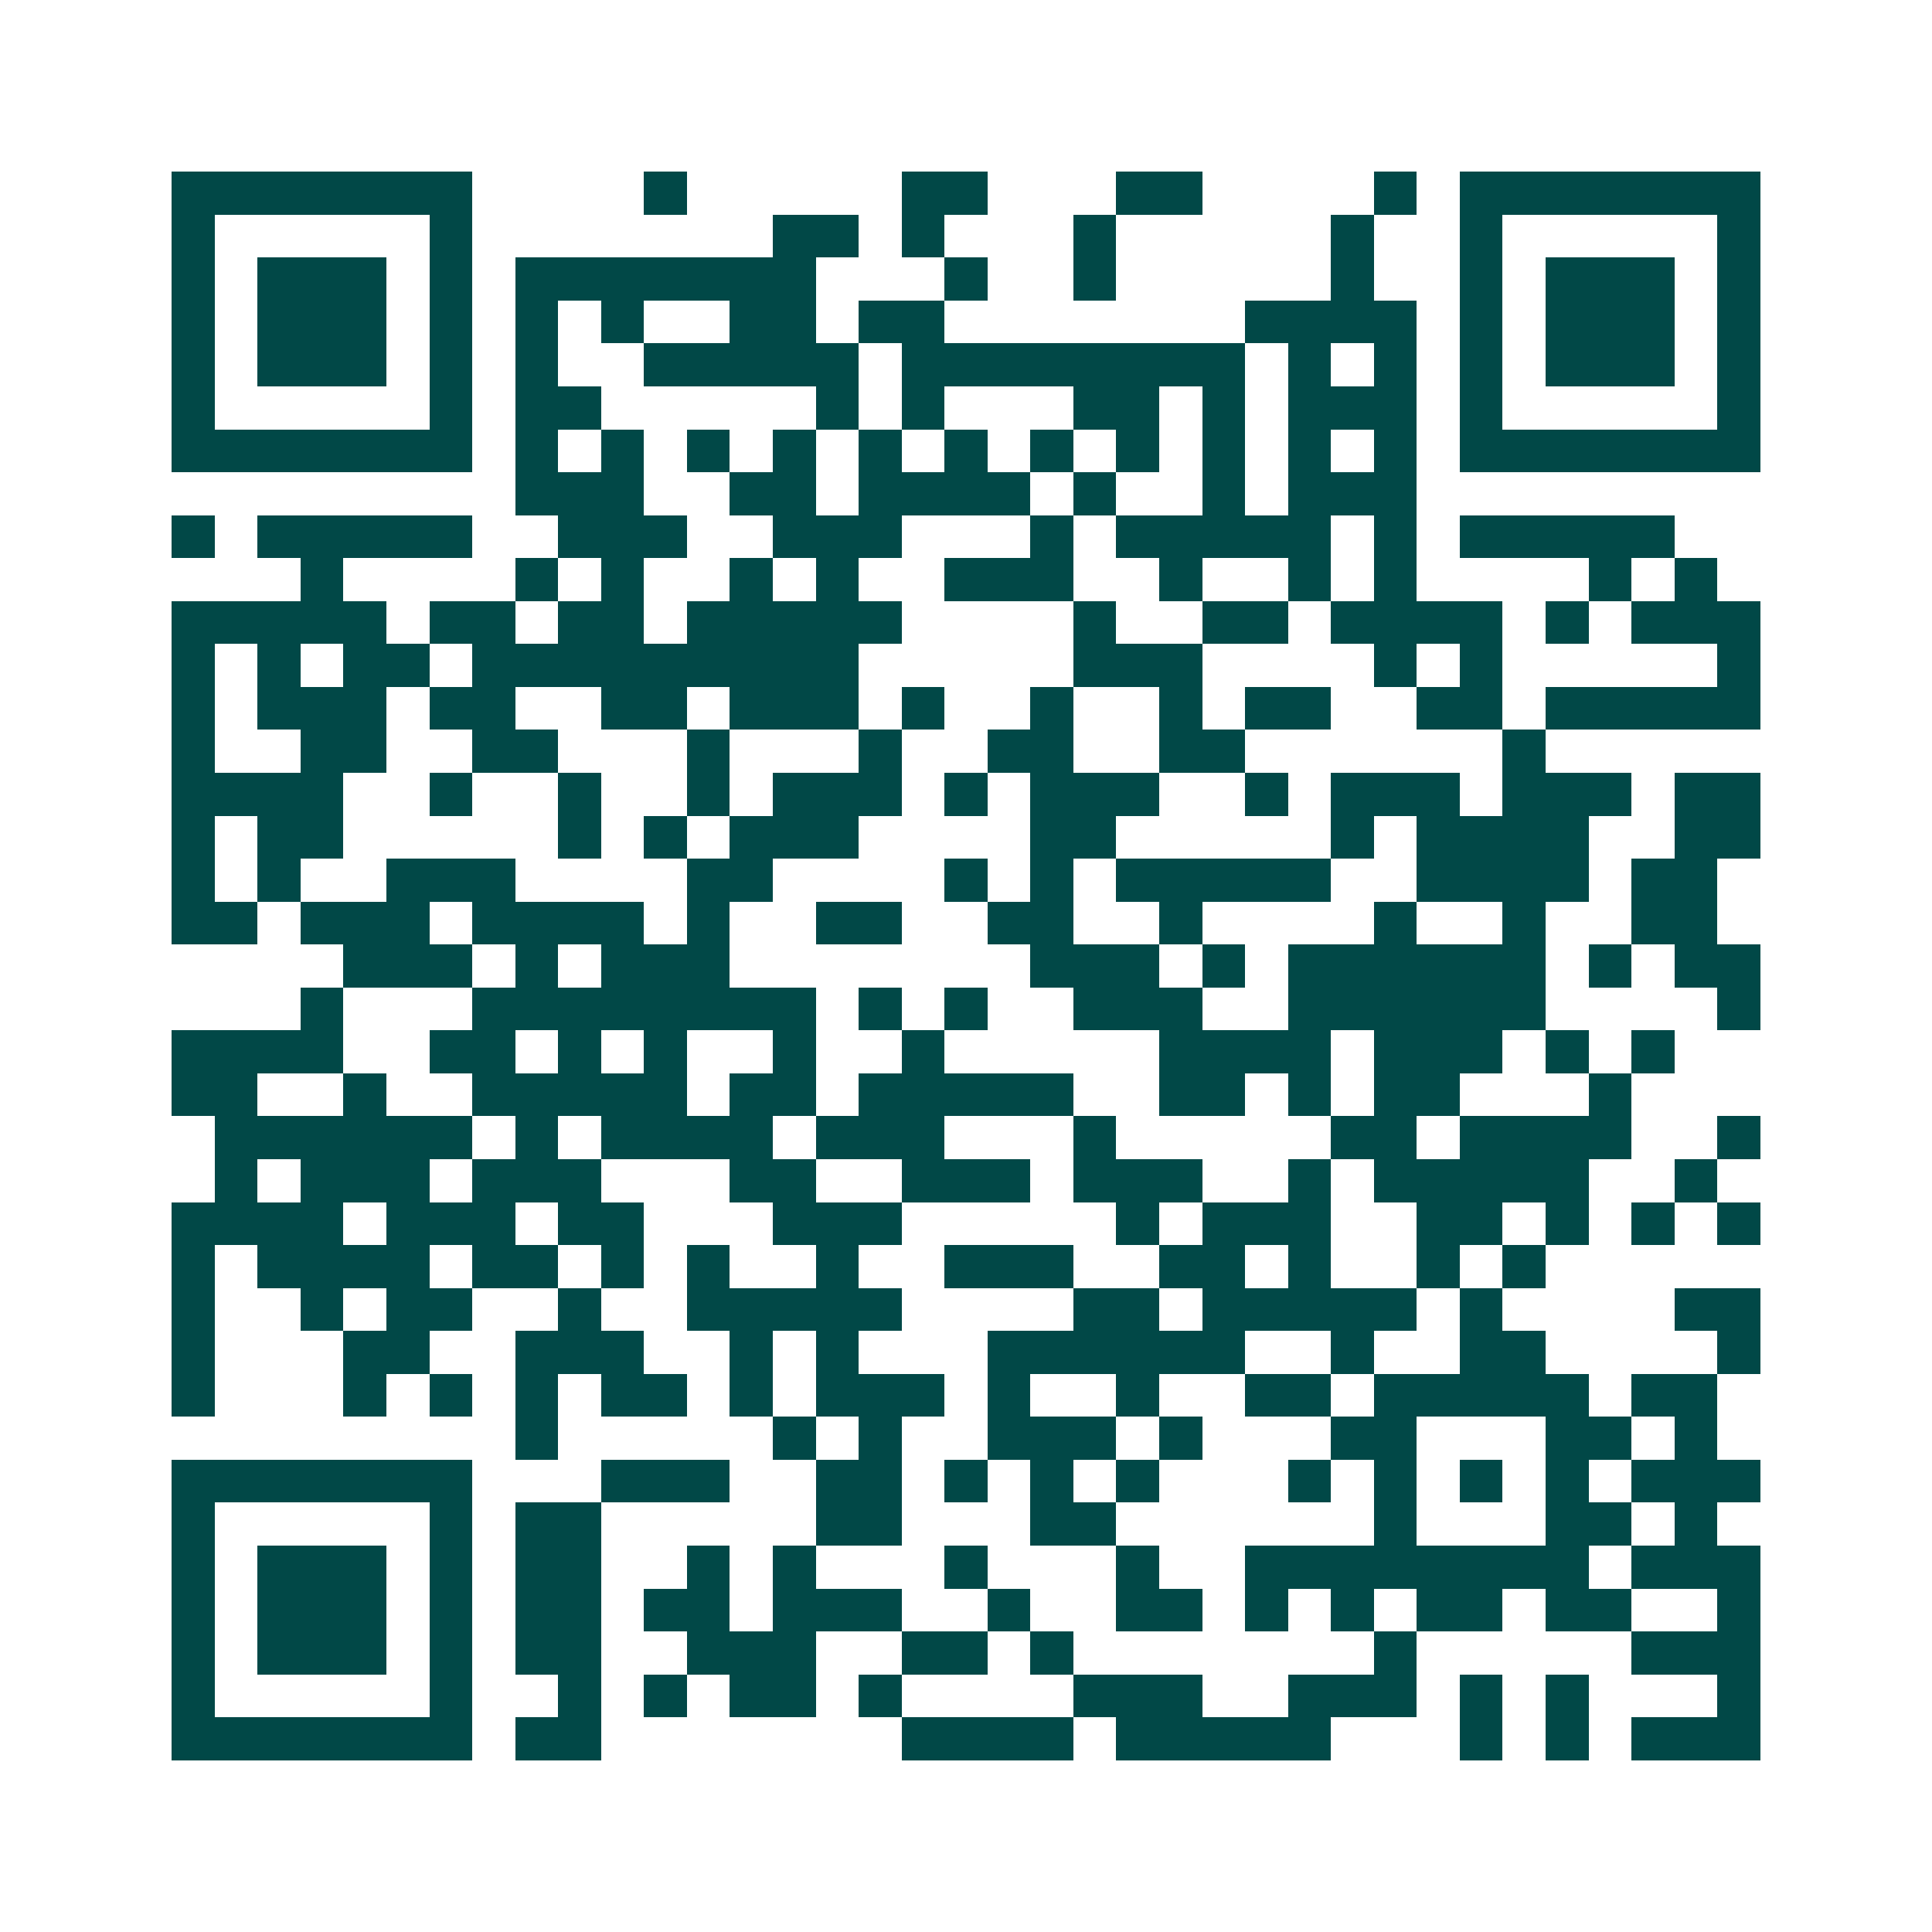 <svg xmlns="http://www.w3.org/2000/svg" width="200" height="200" viewBox="0 0 45 45" shape-rendering="crispEdges"><path fill="#ffffff" d="M0 0h45v45H0z"/><path stroke="#014847" d="M4 4.5h7m4 0h1m5 0h2m3 0h2m4 0h1m1 0h7M4 5.5h1m5 0h1m7 0h2m1 0h1m3 0h1m5 0h1m2 0h1m5 0h1M4 6.5h1m1 0h3m1 0h1m1 0h7m3 0h1m2 0h1m5 0h1m2 0h1m1 0h3m1 0h1M4 7.5h1m1 0h3m1 0h1m1 0h1m1 0h1m2 0h2m1 0h2m7 0h4m1 0h1m1 0h3m1 0h1M4 8.5h1m1 0h3m1 0h1m1 0h1m2 0h5m1 0h8m1 0h1m1 0h1m1 0h1m1 0h3m1 0h1M4 9.5h1m5 0h1m1 0h2m5 0h1m1 0h1m3 0h2m1 0h1m1 0h3m1 0h1m5 0h1M4 10.5h7m1 0h1m1 0h1m1 0h1m1 0h1m1 0h1m1 0h1m1 0h1m1 0h1m1 0h1m1 0h1m1 0h1m1 0h7M12 11.5h3m2 0h2m1 0h4m1 0h1m2 0h1m1 0h3M4 12.5h1m1 0h5m2 0h3m2 0h3m3 0h1m1 0h5m1 0h1m1 0h5M7 13.5h1m4 0h1m1 0h1m2 0h1m1 0h1m2 0h3m2 0h1m2 0h1m1 0h1m4 0h1m1 0h1M4 14.5h5m1 0h2m1 0h2m1 0h5m4 0h1m2 0h2m1 0h4m1 0h1m1 0h3M4 15.5h1m1 0h1m1 0h2m1 0h9m5 0h3m4 0h1m1 0h1m5 0h1M4 16.5h1m1 0h3m1 0h2m2 0h2m1 0h3m1 0h1m2 0h1m2 0h1m1 0h2m2 0h2m1 0h5M4 17.5h1m2 0h2m2 0h2m3 0h1m3 0h1m2 0h2m2 0h2m6 0h1M4 18.5h4m2 0h1m2 0h1m2 0h1m1 0h3m1 0h1m1 0h3m2 0h1m1 0h3m1 0h3m1 0h2M4 19.5h1m1 0h2m5 0h1m1 0h1m1 0h3m4 0h2m5 0h1m1 0h4m2 0h2M4 20.5h1m1 0h1m2 0h3m4 0h2m4 0h1m1 0h1m1 0h5m2 0h4m1 0h2M4 21.5h2m1 0h3m1 0h4m1 0h1m2 0h2m2 0h2m2 0h1m4 0h1m2 0h1m2 0h2M8 22.5h3m1 0h1m1 0h3m7 0h3m1 0h1m1 0h6m1 0h1m1 0h2M7 23.5h1m3 0h8m1 0h1m1 0h1m2 0h3m2 0h6m4 0h1M4 24.5h4m2 0h2m1 0h1m1 0h1m2 0h1m2 0h1m5 0h4m1 0h3m1 0h1m1 0h1M4 25.5h2m2 0h1m2 0h5m1 0h2m1 0h5m2 0h2m1 0h1m1 0h2m3 0h1M5 26.5h6m1 0h1m1 0h4m1 0h3m3 0h1m5 0h2m1 0h4m2 0h1M5 27.5h1m1 0h3m1 0h3m3 0h2m2 0h3m1 0h3m2 0h1m1 0h5m2 0h1M4 28.5h4m1 0h3m1 0h2m3 0h3m5 0h1m1 0h3m2 0h2m1 0h1m1 0h1m1 0h1M4 29.5h1m1 0h4m1 0h2m1 0h1m1 0h1m2 0h1m2 0h3m2 0h2m1 0h1m2 0h1m1 0h1M4 30.5h1m2 0h1m1 0h2m2 0h1m2 0h5m4 0h2m1 0h5m1 0h1m4 0h2M4 31.5h1m3 0h2m2 0h3m2 0h1m1 0h1m3 0h6m2 0h1m2 0h2m4 0h1M4 32.5h1m3 0h1m1 0h1m1 0h1m1 0h2m1 0h1m1 0h3m1 0h1m2 0h1m2 0h2m1 0h5m1 0h2M12 33.5h1m5 0h1m1 0h1m2 0h3m1 0h1m3 0h2m3 0h2m1 0h1M4 34.5h7m3 0h3m2 0h2m1 0h1m1 0h1m1 0h1m3 0h1m1 0h1m1 0h1m1 0h1m1 0h3M4 35.5h1m5 0h1m1 0h2m5 0h2m3 0h2m6 0h1m3 0h2m1 0h1M4 36.5h1m1 0h3m1 0h1m1 0h2m2 0h1m1 0h1m3 0h1m3 0h1m2 0h8m1 0h3M4 37.5h1m1 0h3m1 0h1m1 0h2m1 0h2m1 0h3m2 0h1m2 0h2m1 0h1m1 0h1m1 0h2m1 0h2m2 0h1M4 38.5h1m1 0h3m1 0h1m1 0h2m2 0h3m2 0h2m1 0h1m7 0h1m5 0h3M4 39.5h1m5 0h1m2 0h1m1 0h1m1 0h2m1 0h1m4 0h3m2 0h3m1 0h1m1 0h1m3 0h1M4 40.5h7m1 0h2m7 0h4m1 0h5m3 0h1m1 0h1m1 0h3"/></svg>
